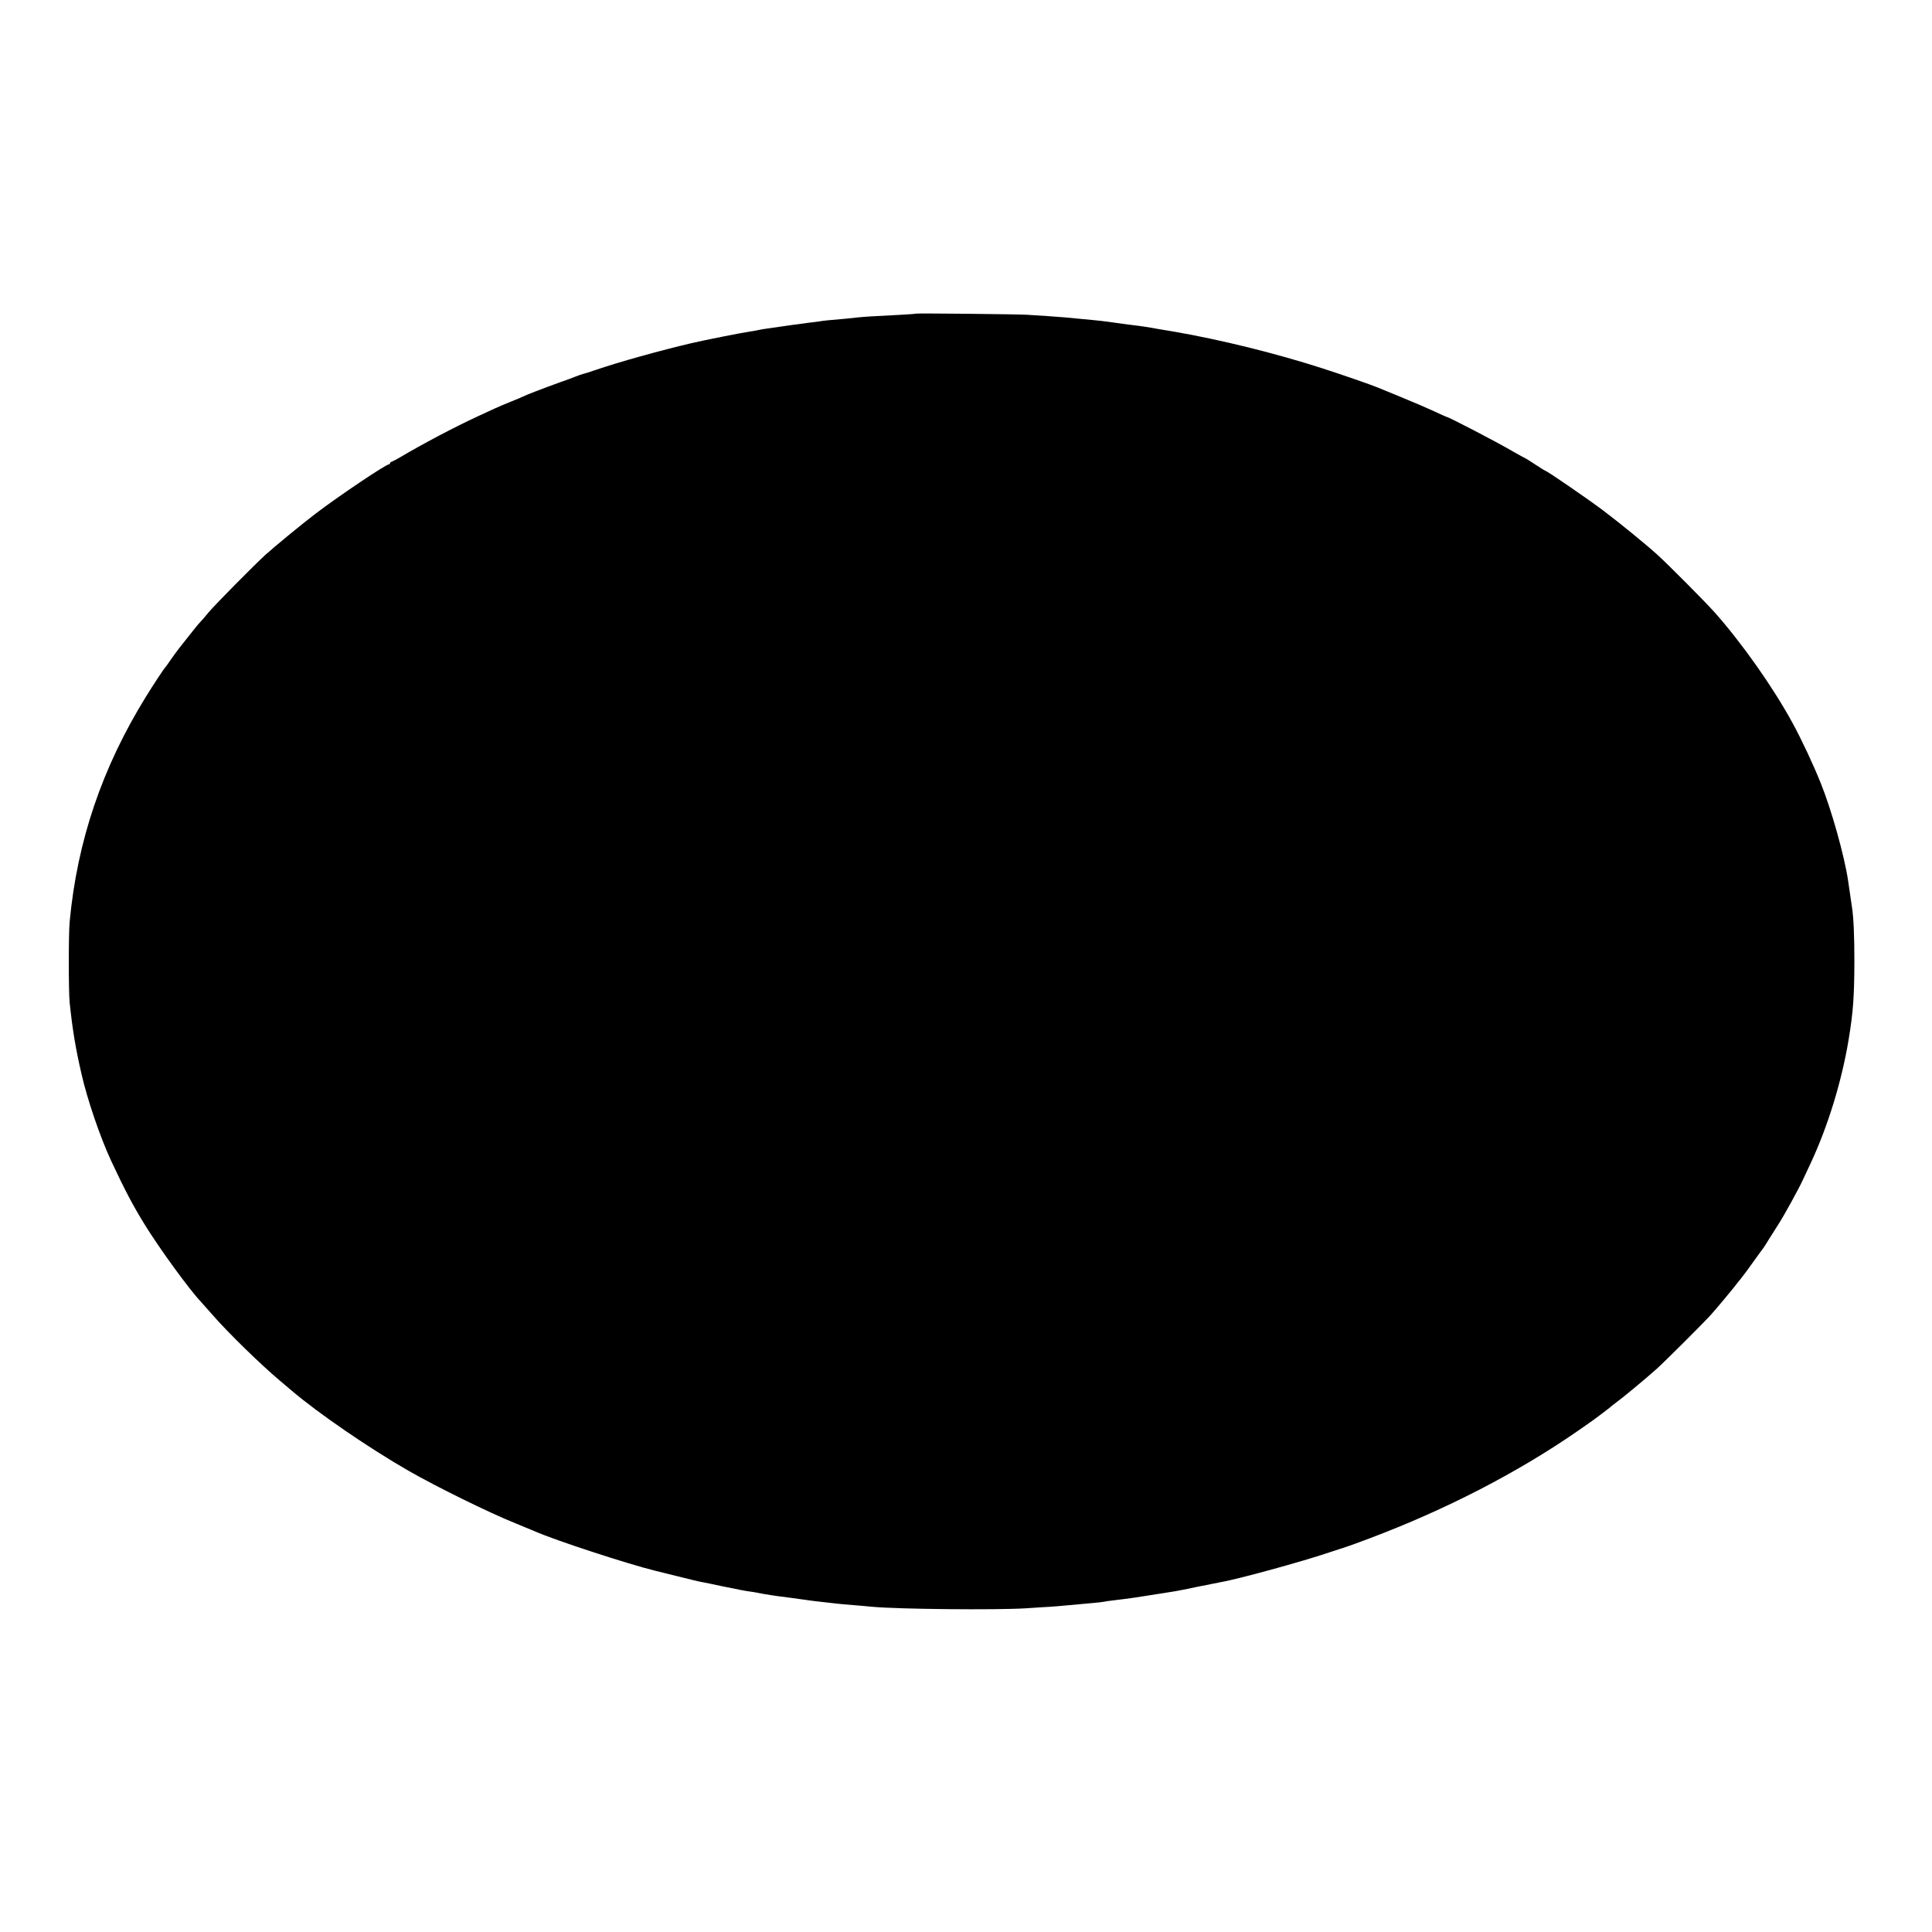 <?xml version="1.0" standalone="no"?>
<!DOCTYPE svg PUBLIC "-//W3C//DTD SVG 20010904//EN"
 "http://www.w3.org/TR/2001/REC-SVG-20010904/DTD/svg10.dtd">
<svg version="1.0" xmlns="http://www.w3.org/2000/svg"
 width="1506pt" height="1506pt" viewBox="0 0 1506 1506"
 preserveAspectRatio="xMidYMid meet">
<g transform="translate(0,1506) scale(0.1,-0.1)"
fill="#000000" stroke="none">
<path d="M7138 12615 c-2 -2 -64 -6 -138 -10 -201 -10 -260 -14 -310 -19 -25
-3 -72 -8 -105 -11 -110 -9 -170 -15 -195 -20 -14 -2 -50 -7 -80 -10 -44 -5
-187 -25 -357 -50 -12 -2 -35 -6 -52 -10 -16 -3 -42 -8 -58 -10 -47 -6 -361
-68 -453 -90 -240 -56 -574 -149 -750 -210 -41 -14 -84 -28 -95 -30 -11 -3
-36 -11 -55 -19 -19 -8 -75 -29 -125 -46 -135 -49 -268 -100 -288 -111 -9 -5
-52 -23 -95 -40 -42 -17 -99 -41 -127 -54 -27 -13 -86 -40 -130 -60 -180 -83
-437 -219 -605 -319 -25 -15 -53 -29 -62 -33 -10 -3 -18 -9 -18 -14 0 -5 -4
-9 -9 -9 -24 0 -394 -249 -571 -384 -109 -83 -313 -251 -390 -320 -93 -85
-388 -384 -441 -446 -29 -36 -61 -72 -69 -80 -9 -8 -42 -49 -75 -91 -33 -42
-73 -93 -90 -114 -16 -21 -46 -61 -65 -89 -19 -28 -37 -53 -40 -56 -12 -12
-92 -133 -152 -230 -341 -552 -536 -1124 -595 -1755 -9 -93 -9 -541 0 -630 21
-203 46 -357 92 -555 46 -203 146 -495 232 -680 107 -228 166 -341 260 -494
115 -187 351 -511 438 -602 5 -6 47 -53 93 -105 120 -138 377 -388 521 -509
30 -25 74 -62 97 -82 207 -176 599 -445 909 -623 212 -122 628 -327 835 -410
63 -26 129 -53 145 -60 157 -70 732 -258 950 -311 6 -1 82 -20 170 -42 88 -22
174 -43 190 -45 17 -3 86 -17 155 -32 153 -31 177 -36 215 -41 17 -2 41 -6 55
-9 24 -5 72 -14 115 -20 11 -2 74 -11 140 -19 66 -9 135 -19 153 -21 18 -3 54
-7 80 -10 26 -3 69 -8 97 -11 27 -3 70 -8 95 -10 58 -4 175 -15 220 -19 204
-19 960 -26 1195 -12 66 5 152 10 190 12 39 3 93 7 120 10 94 9 160 15 220 20
33 3 71 7 85 10 24 5 37 6 150 20 30 3 125 17 210 31 85 14 171 27 190 30 19
3 100 19 180 36 80 16 159 32 175 35 124 20 646 163 850 233 66 22 127 42 135
44 8 2 87 31 175 64 590 222 1150 510 1620 835 61 42 115 80 120 84 6 4 37 28
70 52 33 25 62 47 65 50 3 4 23 19 45 36 53 38 227 183 314 260 63 56 377 369
431 430 43 48 177 209 192 230 4 6 20 26 36 45 16 19 61 80 100 135 40 55 75
105 80 110 4 6 23 35 41 65 19 30 53 84 76 120 42 65 157 274 187 340 9 19 36
78 61 130 135 288 243 640 297 965 36 218 44 336 45 610 0 202 -6 342 -19 425
-2 14 -7 48 -11 75 -6 45 -9 65 -19 130 -29 195 -130 554 -213 760 -59 147
-148 337 -221 471 -150 275 -392 619 -605 859 -71 80 -363 374 -447 450 -94
85 -290 245 -425 347 -127 95 -437 308 -449 308 -2 0 -39 23 -80 50 -42 28
-78 50 -80 50 -2 0 -44 23 -93 51 -128 75 -502 269 -516 269 -3 0 -47 20 -98
44 -52 24 -168 74 -259 111 -91 37 -174 71 -185 76 -46 19 -281 101 -425 147
-365 118 -800 225 -1160 287 -52 9 -106 18 -120 20 -56 11 -148 25 -195 30
-27 3 -66 8 -85 11 -19 3 -64 9 -100 14 -36 5 -94 12 -130 15 -36 3 -87 8
-115 11 -75 8 -140 13 -240 20 -49 3 -119 8 -155 10 -71 5 -868 13 -872 9z"/>
</g>
</svg>

